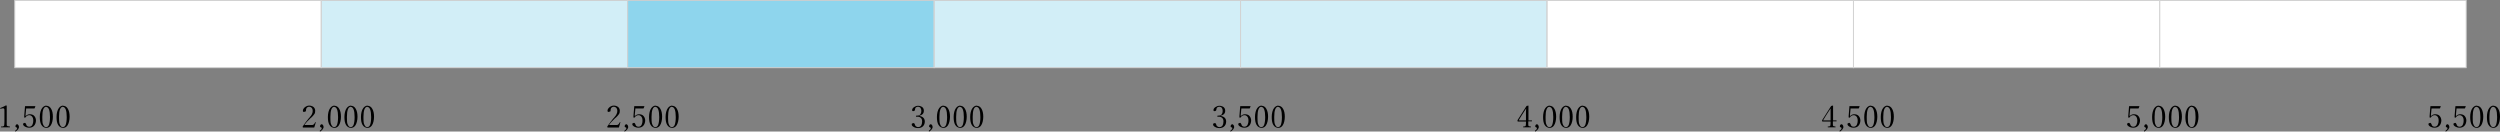 <?xml version="1.0" encoding="UTF-8"?>
<svg id="_レイヤー_1" data-name="レイヤー 1" xmlns="http://www.w3.org/2000/svg" version="1.1" viewBox="0 0 1300 68.4">
  <rect x="0" y="0" width="1300" height="68.4" fill="#808080" stroke="none"/>
  <defs>
    <style>
      .cls-1 {
        fill: #000;
        stroke-width: 0px;
      }

      .cls-2 {
        fill: #d2eef7;
      }

      .cls-2, .cls-3, .cls-4 {
        stroke: #d2d2d2;
        stroke-miterlimit: 10;
        stroke-width: .5px;
      }

      .cls-3 {
        fill: #8ed5ed;
      }

      .cls-4 {
        fill: #fff;
      }
    </style>
  </defs>
  <g>
    <g>
      <path class="cls-1" d="M3.2,54.9c.2,0,.3,0,.3.2,0,1.4,0,2.5,0,3.4v4.8c0,.8,0,1.3,0,1.6,0,.2,0,.4.2.5.1.2.6.3,1.4.4,0,0,.1,0,.1.2s0,.2-.1.2c-.9,0-1.7,0-2.2,0s-1.2,0-2.3,0c0,0-.1,0-.1-.2s0-.2.2-.2c.5,0,.9,0,1.1-.2.1,0,.3-.1.3-.2.1-.2.2-.9.2-2.1v-5.6c0-.6,0-1-.2-1.2-.1-.1-.3-.2-.5-.2s-.3,0-.6.1l-.7.2c-.1,0-.2-.1-.2-.3s0-.1.2-.2c1-.4,2-.8,3-1.4Z"/>
      <path class="cls-1" d="M9.9,65.9c0,.8-.6,1.7-1.8,2.5,0,0,0,0,0,0,0,0-.1,0-.2-.1,0,0,0-.1,0-.2s0,0,0-.1c.7-.5,1-.9,1-1.3s0-.3-.3-.4c-.4-.2-.6-.4-.6-.6s.1-.5.3-.8c.2-.2.4-.3.6-.3s.4.1.6.4c.2.2.3.5.3.8Z"/>
      <path class="cls-1" d="M13.6,56.5l-.3,3.1c0,.2,0,.5,0,.8.6-.6,1.3-1,2.2-1s1.9.3,2.4,1c.5.6.8,1.4.8,2.3s-.4,2.2-1.1,2.8c-.6.6-1.4.9-2.4.9s-1.5-.2-2.1-.5c-.7-.4-1.1-.8-1.1-1.3s0-.3.3-.5c.2-.1.4-.2.6-.2s.3,0,.4.2c0,.1.2.3.4.7v.2c.3.6.8.9,1.5.9s1.2-.3,1.6-.9c.3-.6.5-1.3.5-2.3s-.2-1.6-.7-2.2c-.4-.4-.8-.6-1.4-.6-.8,0-1.5.4-2,1.2,0,0-.1.1-.2.1-.3,0-.4,0-.4-.3s0,0,0-.2c0,0,0-.2,0-.4l.4-4.9c0,0,0-.1.1-.2s.1,0,.2,0c.4,0,1.2,0,2.4,0s1.7,0,2.6,0c0,0,.1,0,.1.1l-.4,1c0,0,0,.1-.2.1-.9,0-1.5,0-1.8,0h-2.4Z"/>
      <path class="cls-1" d="M24.1,55c1,0,1.9.5,2.5,1.6.6,1,.9,2.4.9,4.1s-.4,3.5-1.1,4.5c-.6.9-1.4,1.3-2.3,1.3s-2-.5-2.6-1.6c-.6-1-.8-2.4-.8-4.1s.4-3.6,1.2-4.6c.6-.8,1.4-1.3,2.3-1.3ZM24.1,55.5c-1.4,0-2.1,1.8-2.1,5.3s.2,3.4.6,4.3c.3.7.8,1,1.4,1s1.2-.4,1.5-1.3c.3-.9.5-2.2.5-3.9,0-3.5-.7-5.3-2-5.3Z"/>
      <path class="cls-1" d="M32.8,55c1,0,1.9.5,2.5,1.6.6,1,.9,2.4.9,4.1s-.4,3.5-1.1,4.5c-.6.9-1.4,1.3-2.3,1.3s-2-.5-2.6-1.6c-.6-1-.8-2.4-.8-4.1s.4-3.6,1.2-4.6c.6-.8,1.4-1.3,2.3-1.3ZM32.8,55.5c-1.4,0-2.1,1.8-2.1,5.3s.2,3.4.6,4.3c.3.7.8,1,1.4,1s1.2-.4,1.5-1.3c.3-.9.5-2.2.5-3.9,0-3.5-.7-5.3-2-5.3Z"/>
    </g>
    <g>
      <path class="cls-1" d="M163.6,66.3c-1,0-2,0-3,0s-2,0-3,0c-.1,0-.2-.1-.2-.3s0-.3.1-.4c1.1-1.6,2.1-2.9,3-4l.3-.3c.8-.9,1.3-1.6,1.5-2.2.2-.4.3-.9.3-1.4,0-.7-.2-1.3-.6-1.7-.3-.3-.7-.5-1.2-.5-.7,0-1.2.3-1.5.9-.1.2-.2.6-.2,1.1s-.1.4-.4.5c-.2.1-.4.2-.7.2s-.5-.2-.5-.6c0-.7.4-1.3,1.1-1.9.7-.5,1.4-.8,2.2-.8s1.7.3,2.3.8c.5.5.8,1.1.8,1.9s-.1,1.3-.5,1.8c-.3.5-.8,1-1.5,1.7l-.5.4c-1.4,1.3-2.4,2.4-3.1,3.5h2.6c.7,0,1.2,0,1.5,0,.2,0,.4-.1.6-.2.3-.2.6-.6.9-1.2,0,0,0-.1.1-.1s.1,0,.2,0c0,0,0,0,0,.1h0c-.3,1.1-.5,1.9-.8,2.7Z"/>
      <path class="cls-1" d="M168.3,65.9c0,.8-.6,1.7-1.8,2.5,0,0,0,0,0,0,0,0-.1,0-.2-.1,0,0,0-.1,0-.2s0,0,0-.1c.7-.5,1-.9,1-1.3s0-.3-.3-.4c-.4-.2-.6-.4-.6-.6s.1-.5.3-.8c.2-.2.4-.3.6-.3s.4.1.6.4c.2.2.3.5.3.8Z"/>
      <path class="cls-1" d="M173.9,55c1,0,1.9.5,2.5,1.6.6,1,.9,2.4.9,4.1s-.4,3.5-1.1,4.5c-.6.9-1.4,1.3-2.3,1.3s-2-.5-2.6-1.6c-.6-1-.8-2.4-.8-4.1s.4-3.6,1.2-4.6c.6-.8,1.4-1.3,2.3-1.3ZM173.9,55.5c-1.4,0-2.1,1.8-2.1,5.3s.2,3.4.6,4.3c.3.7.8,1,1.4,1s1.2-.4,1.5-1.3c.3-.9.5-2.2.5-3.9,0-3.5-.7-5.3-2-5.3Z"/>
      <path class="cls-1" d="M182.5,55c1,0,1.9.5,2.5,1.6.6,1,.9,2.4.9,4.1s-.4,3.5-1.1,4.5c-.6.9-1.4,1.3-2.3,1.3s-2-.5-2.6-1.6c-.6-1-.8-2.4-.8-4.1s.4-3.6,1.2-4.6c.6-.8,1.4-1.3,2.3-1.3ZM182.5,55.5c-1.4,0-2.1,1.8-2.1,5.3s.2,3.4.6,4.3c.3.7.8,1,1.4,1s1.2-.4,1.5-1.3c.3-.9.5-2.2.5-3.9,0-3.5-.7-5.3-2-5.3Z"/>
      <path class="cls-1" d="M191.1,55c1,0,1.9.5,2.5,1.6.6,1,.9,2.4.9,4.1s-.4,3.5-1.1,4.5c-.6.9-1.4,1.3-2.3,1.3s-2-.5-2.6-1.6c-.6-1-.8-2.4-.8-4.1s.4-3.6,1.2-4.6c.6-.8,1.4-1.3,2.3-1.3ZM191.1,55.5c-1.4,0-2.1,1.8-2.1,5.3s.2,3.4.6,4.3c.3.7.8,1,1.4,1s1.2-.4,1.5-1.3c.3-.9.5-2.2.5-3.9,0-3.5-.7-5.3-2-5.3Z"/>
    </g>
    <g>
      <path class="cls-1" d="M478.2,60.3c.9.2,1.6.5,2.1,1.1.4.5.6,1.1.6,1.8,0,1.1-.4,2-1.1,2.6-.6.5-1.4.8-2.4.8s-1.6-.2-2.3-.6c-.7-.4-1-.8-1-1.3s.1-.4.3-.5c.2-.1.4-.2.7-.2s.5.3.7.9v.2c.4.6.9,1,1.6,1s1.2-.3,1.6-.8c.3-.5.5-1.2.5-2.1s-.2-1.5-.7-1.9c-.4-.4-.9-.6-1.5-.6h-.8c-.1,0-.2,0-.2-.1,0-.3.1-.5.3-.5h.5c.6,0,1.2-.2,1.5-.7.3-.4.5-1,.5-1.7s-.2-1.3-.5-1.7c-.3-.3-.7-.5-1.2-.5s-1.2.2-1.4.7c-.1.2-.2.5-.2.8s-.1.4-.3.6c-.2.1-.4.2-.7.2s-.5-.2-.5-.5c0-.6.3-1.1,1-1.6.6-.4,1.3-.7,2.1-.7s1.7.3,2.3.8c.5.5.7,1.1.7,1.8,0,1.4-.8,2.2-2.4,2.6h0Z"/>
      <path class="cls-1" d="M485,65.9c0,.8-.6,1.7-1.8,2.5,0,0,0,0,0,0,0,0-.1,0-.2-.1,0,0,0-.1,0-.2s0,0,0-.1c.7-.5,1-.9,1-1.3s0-.3-.3-.4c-.4-.2-.6-.4-.6-.6s.1-.5.3-.8c.2-.2.4-.3.6-.3s.4.1.6.4c.2.2.3.5.3.8Z"/>
      <path class="cls-1" d="M490.6,55c1,0,1.9.5,2.5,1.6.6,1,.9,2.4.9,4.1s-.4,3.5-1.1,4.5c-.6.9-1.4,1.3-2.3,1.3s-2-.5-2.6-1.6c-.6-1-.8-2.4-.8-4.1s.4-3.6,1.2-4.6c.6-.8,1.4-1.3,2.3-1.3ZM490.6,55.5c-1.4,0-2.1,1.8-2.1,5.3s.2,3.4.6,4.3c.3.7.8,1,1.4,1s1.2-.4,1.5-1.3c.3-.9.5-2.2.5-3.9,0-3.5-.7-5.3-2-5.3Z"/>
      <path class="cls-1" d="M499.3,55c1,0,1.9.5,2.5,1.6.6,1,.9,2.4.9,4.1s-.4,3.5-1.1,4.5c-.6.9-1.4,1.3-2.3,1.3s-2-.5-2.6-1.6c-.6-1-.8-2.4-.8-4.1s.4-3.6,1.2-4.6c.6-.8,1.4-1.3,2.3-1.3ZM499.3,55.5c-1.4,0-2.1,1.8-2.1,5.3s.2,3.4.6,4.3c.3.7.8,1,1.4,1s1.2-.4,1.5-1.3c.3-.9.5-2.2.5-3.9,0-3.5-.7-5.3-2-5.3Z"/>
      <path class="cls-1" d="M507.9,55c1,0,1.9.5,2.5,1.6.6,1,.9,2.4.9,4.1s-.4,3.5-1.1,4.5c-.6.9-1.4,1.3-2.3,1.3s-2-.5-2.6-1.6c-.6-1-.8-2.4-.8-4.1s.4-3.6,1.2-4.6c.6-.8,1.4-1.3,2.3-1.3ZM507.9,55.5c-1.4,0-2.1,1.8-2.1,5.3s.2,3.4.6,4.3c.3.7.8,1,1.4,1s1.2-.4,1.5-1.3c.3-.9.5-2.2.5-3.9,0-3.5-.7-5.3-2-5.3Z"/>
    </g>
    <g>
      <path class="cls-1" d="M322,66.3c-1,0-2,0-3,0s-2,0-3,0c-.1,0-.2-.1-.2-.3s0-.3.1-.4c1.1-1.6,2.1-2.9,3-4l.3-.3c.8-.9,1.3-1.6,1.5-2.2.2-.4.3-.9.3-1.4,0-.7-.2-1.3-.6-1.7-.3-.3-.7-.5-1.2-.5-.7,0-1.2.3-1.5.9-.1.2-.2.6-.2,1.1s-.1.4-.4.5c-.2.1-.4.2-.7.2s-.5-.2-.5-.6c0-.7.4-1.3,1.1-1.9.7-.5,1.4-.8,2.2-.8s1.7.3,2.3.8c.5.5.8,1.1.8,1.9s-.1,1.3-.5,1.8c-.3.5-.8,1-1.5,1.7l-.5.4c-1.4,1.3-2.4,2.4-3.1,3.5h2.6c.7,0,1.2,0,1.5,0,.2,0,.4-.1.6-.2.3-.2.6-.6.9-1.2,0,0,0-.1.1-.1,0,0,.1,0,.2,0,0,0,0,0,0,.1h0c-.3,1.1-.5,1.9-.8,2.7Z"/>
      <path class="cls-1" d="M326.7,65.9c0,.8-.6,1.7-1.8,2.5,0,0,0,0,0,0,0,0-.1,0-.2-.1,0,0,0-.1,0-.2s0,0,0-.1c.7-.5,1-.9,1-1.3s0-.3-.3-.4c-.4-.2-.6-.4-.6-.6s.1-.5.3-.8c.2-.2.4-.3.6-.3s.4.1.6.4c.2.2.3.5.3.8Z"/>
      <path class="cls-1" d="M330.4,56.5l-.3,3.1c0,.2,0,.5,0,.8.6-.6,1.3-1,2.2-1s1.9.3,2.4,1c.5.6.8,1.4.8,2.3s-.4,2.2-1.1,2.8c-.6.6-1.4.9-2.4.9s-1.5-.2-2.1-.5c-.7-.4-1.1-.8-1.1-1.3s0-.3.3-.5.4-.2.6-.2.3,0,.4.2c0,.1.2.3.4.7v.2c.3.6.8.9,1.5.9s1.2-.3,1.6-.9c.3-.6.5-1.3.5-2.3s-.2-1.6-.7-2.2c-.4-.4-.8-.6-1.4-.6-.8,0-1.5.4-2,1.2,0,0-.1.1-.2.1-.3,0-.4,0-.4-.3s0,0,0-.2c0,0,0-.2,0-.4l.4-4.9c0,0,0-.1,0-.2,0,0,.1,0,.2,0,.4,0,1.2,0,2.4,0s1.7,0,2.6,0c0,0,.1,0,.1.1l-.4,1c0,0,0,.1-.2.1-.9,0-1.5,0-1.8,0h-2.4Z"/>
      <path class="cls-1" d="M340.9,55c1,0,1.9.5,2.5,1.6.6,1,.9,2.4.9,4.1s-.4,3.5-1.1,4.5c-.6.9-1.4,1.3-2.3,1.3s-2-.5-2.6-1.6c-.6-1-.8-2.4-.8-4.1s.4-3.6,1.2-4.6c.6-.8,1.4-1.3,2.3-1.3ZM340.9,55.5c-1.4,0-2.1,1.8-2.1,5.3s.2,3.4.6,4.3c.3.7.8,1,1.4,1s1.2-.4,1.5-1.3c.3-.9.5-2.2.5-3.9,0-3.5-.7-5.3-2-5.3Z"/>
      <path class="cls-1" d="M349.5,55c1,0,1.9.5,2.5,1.6.6,1,.9,2.4.9,4.1s-.4,3.5-1.1,4.5c-.6.9-1.4,1.3-2.3,1.3s-2-.5-2.6-1.6c-.6-1-.8-2.4-.8-4.1s.4-3.6,1.2-4.6c.6-.8,1.4-1.3,2.3-1.3ZM349.5,55.5c-1.4,0-2.1,1.8-2.1,5.3s.2,3.4.6,4.3c.3.7.8,1,1.4,1s1.2-.4,1.5-1.3c.3-.9.5-2.2.5-3.9,0-3.5-.7-5.3-2-5.3Z"/>
    </g>
    <g>
      <path class="cls-1" d="M634.9,60.3c.9.2,1.6.5,2.1,1.1.4.5.6,1.1.6,1.8,0,1.1-.4,2-1.1,2.6-.6.5-1.4.8-2.4.8s-1.6-.2-2.3-.6c-.7-.4-1-.8-1-1.3s.1-.4.3-.5c.2-.1.4-.2.7-.2s.5.3.7.9v.2c.4.6.9,1,1.6,1s1.2-.3,1.6-.8c.3-.5.5-1.2.5-2.1s-.2-1.5-.7-1.9c-.4-.4-.9-.6-1.5-.6h-.8c-.1,0-.2,0-.2-.1,0-.3.1-.5.3-.5h.5c.6,0,1.2-.2,1.5-.7.3-.4.5-1,.5-1.7s-.2-1.3-.5-1.7c-.3-.3-.7-.5-1.2-.5s-1.2.2-1.4.7c-.1.2-.2.5-.2.8s-.1.4-.3.6c-.2.1-.4.2-.7.2s-.5-.2-.5-.5c0-.6.3-1.1,1-1.6.6-.4,1.3-.7,2.1-.7s1.7.3,2.3.8c.5.5.7,1.1.7,1.8,0,1.4-.8,2.2-2.4,2.6h0Z"/>
      <path class="cls-1" d="M641.8,65.9c0,.8-.6,1.7-1.8,2.5,0,0,0,0,0,0,0,0-.1,0-.2-.1,0,0,0-.1,0-.2s0,0,0-.1c.7-.5,1-.9,1-1.3s0-.3-.3-.4c-.4-.2-.6-.4-.6-.6s.1-.5.3-.8c.2-.2.4-.3.6-.3s.4.1.6.4c.2.2.3.5.3.8Z"/>
      <path class="cls-1" d="M645.5,56.5l-.3,3.1c0,.2,0,.5,0,.8.6-.6,1.3-1,2.2-1s1.9.3,2.4,1c.5.6.8,1.4.8,2.3s-.4,2.2-1.1,2.8c-.6.6-1.4.9-2.4.9s-1.5-.2-2.1-.5c-.7-.4-1.1-.8-1.1-1.3s0-.3.3-.5c.2-.1.4-.2.6-.2s.3,0,.4.2c0,.1.2.3.4.7v.2c.3.6.8.9,1.5.9s1.2-.3,1.6-.9c.3-.6.5-1.3.5-2.3s-.2-1.6-.7-2.2c-.4-.4-.8-.6-1.4-.6-.8,0-1.5.4-2,1.2,0,0-.1.1-.2.1-.3,0-.4,0-.4-.3s0,0,0-.2c0,0,0-.2,0-.4l.4-4.9c0,0,0-.1.1-.2s.1,0,.2,0c.4,0,1.2,0,2.4,0s1.7,0,2.6,0c0,0,.1,0,.1.1l-.4,1c0,0,0,.1-.2.1-.9,0-1.5,0-1.8,0h-2.4Z"/>
      <path class="cls-1" d="M656,55c1,0,1.9.5,2.5,1.6.6,1,.9,2.4.9,4.1s-.4,3.5-1.1,4.5c-.6.9-1.4,1.3-2.3,1.3s-2-.5-2.6-1.6c-.6-1-.8-2.4-.8-4.1s.4-3.6,1.2-4.6c.6-.8,1.4-1.3,2.3-1.3ZM656,55.5c-1.4,0-2.1,1.8-2.1,5.3s.2,3.4.6,4.3c.3.7.8,1,1.4,1s1.2-.4,1.5-1.3c.3-.9.5-2.2.5-3.9,0-3.5-.7-5.3-2-5.3Z"/>
      <path class="cls-1" d="M664.7,55c1,0,1.9.5,2.5,1.6.6,1,.9,2.4.9,4.1s-.4,3.5-1.1,4.5c-.6.9-1.4,1.3-2.3,1.3s-2-.5-2.6-1.6c-.6-1-.8-2.4-.8-4.1s.4-3.6,1.2-4.6c.6-.8,1.4-1.3,2.3-1.3ZM664.7,55.5c-1.4,0-2.1,1.8-2.1,5.3s.2,3.4.6,4.3c.3.7.8,1,1.4,1s1.2-.4,1.5-1.3c.3-.9.5-2.2.5-3.9,0-3.5-.7-5.3-2-5.3Z"/>
    </g>
    <g>
      <path class="cls-1" d="M794.7,63.2v1c0,.6,0,1,.1,1.2.1.2.5.3,1.2.4,0,0,.1,0,.1.2s0,.2-.1.2c-.7,0-1.4,0-1.9,0s-1.2,0-1.9,0c-.1,0-.2,0-.2-.2s0-.2.2-.2c.6,0,1-.2,1.1-.3.1-.2.2-.7.2-1.6v-.7h-4.2c-.1,0-.2-.1-.2-.4s0-.4.2-.6c1.3-2.1,2.8-4.5,4.5-7.1l.9-.2c0,0,.1,0,.1.1v4c0,0,0,3.6,0,3.6.5,0,1.1,0,1.7,0,0,0,.1,0,.1,0v.5c-.2,0-.2,0-.3,0-.3,0-.8,0-1.5,0ZM793.5,62.7v-3.4c0-.9,0-1.8.1-2.9-1.6,2.5-2.9,4.4-3.8,6,0,0,0,.1,0,.2,0,0,0,0,.2,0h3.5Z"/>
      <path class="cls-1" d="M800.2,65.9c0,.8-.6,1.7-1.8,2.5,0,0,0,0,0,0,0,0-.1,0-.2-.1,0,0,0-.1,0-.2s0,0,0-.1c.7-.5,1-.9,1-1.3s0-.3-.3-.4c-.4-.2-.6-.4-.6-.6s.1-.5.3-.8c.2-.2.4-.3.6-.3s.4.1.6.4c.2.2.3.5.3.8Z"/>
      <path class="cls-1" d="M805.8,55c1,0,1.9.5,2.5,1.6.6,1,.9,2.4.9,4.1s-.4,3.5-1.1,4.5c-.6.9-1.4,1.3-2.3,1.3s-2-.5-2.6-1.6c-.6-1-.8-2.4-.8-4.1s.4-3.6,1.2-4.6c.6-.8,1.4-1.3,2.3-1.3ZM805.8,55.5c-1.4,0-2.1,1.8-2.1,5.3s.2,3.4.6,4.3c.3.7.8,1,1.4,1s1.2-.4,1.5-1.3c.3-.9.5-2.2.5-3.9,0-3.5-.7-5.3-2-5.3Z"/>
      <path class="cls-1" d="M814.4,55c1,0,1.9.5,2.5,1.6.6,1,.9,2.4.9,4.1s-.4,3.5-1.1,4.5c-.6.9-1.4,1.3-2.3,1.3s-2-.5-2.6-1.6c-.6-1-.8-2.4-.8-4.1s.4-3.6,1.2-4.6c.6-.8,1.4-1.3,2.3-1.3ZM814.4,55.5c-1.4,0-2.1,1.8-2.1,5.3s.2,3.4.6,4.3c.3.7.8,1,1.4,1s1.2-.4,1.5-1.3c.3-.9.5-2.2.5-3.9,0-3.5-.7-5.3-2-5.3Z"/>
      <path class="cls-1" d="M823,55c1,0,1.9.5,2.5,1.6.6,1,.9,2.4.9,4.1s-.4,3.5-1.1,4.5c-.6.9-1.4,1.3-2.3,1.3s-2-.5-2.6-1.6c-.6-1-.8-2.4-.8-4.1s.4-3.6,1.2-4.6c.6-.8,1.4-1.3,2.3-1.3ZM823,55.5c-1.4,0-2.1,1.8-2.1,5.3s.2,3.4.6,4.3c.3.7.8,1,1.4,1s1.2-.4,1.5-1.3c.3-.9.5-2.2.5-3.9,0-3.5-.7-5.3-2-5.3Z"/>
    </g>
    <g>
      <path class="cls-1" d="M953.1,63.2v1c0,.6,0,1,.1,1.2.1.2.5.3,1.2.4,0,0,.1,0,.1.2s0,.2-.1.2c-.7,0-1.4,0-1.9,0s-1.2,0-1.9,0c-.1,0-.2,0-.2-.2s0-.2.2-.2c.6,0,1-.2,1.1-.3.1-.2.2-.7.2-1.6v-.7h-4.2c-.1,0-.2-.1-.2-.4s0-.4.2-.6c1.3-2.1,2.8-4.5,4.5-7.1l.9-.2c0,0,.1,0,.1.1v4c0,0,0,3.6,0,3.6.5,0,1.1,0,1.7,0,0,0,.1,0,.1,0v.5c-.2,0-.2,0-.3,0-.3,0-.8,0-1.5,0ZM951.9,62.7v-3.4c0-.9,0-1.8,0-2.9-1.6,2.5-2.9,4.4-3.8,6,0,0,0,.1,0,.2,0,0,0,0,.2,0h3.5Z"/>
      <path class="cls-1" d="M958.6,65.9c0,.8-.6,1.7-1.8,2.5,0,0,0,0,0,0,0,0-.1,0-.2-.1,0,0,0-.1,0-.2s0,0,0-.1c.7-.5,1-.9,1-1.3s0-.3-.3-.4c-.4-.2-.6-.4-.6-.6s.1-.5.3-.8c.2-.2.4-.3.6-.3s.4.1.6.4c.2.2.3.5.3.8Z"/>
      <path class="cls-1" d="M962.3,56.5l-.3,3.1c0,.2,0,.5,0,.8.6-.6,1.3-1,2.2-1s1.9.3,2.4,1c.5.6.8,1.4.8,2.3s-.4,2.2-1.1,2.8c-.6.6-1.4.9-2.4.9s-1.5-.2-2.1-.5c-.7-.4-1.1-.8-1.1-1.3s0-.3.3-.5.4-.2.6-.2.3,0,.4.2c0,.1.2.3.4.7v.2c.3.6.8.9,1.5.9s1.2-.3,1.6-.9c.3-.6.5-1.3.5-2.3s-.2-1.6-.7-2.2c-.4-.4-.8-.6-1.4-.6-.8,0-1.5.4-2,1.2,0,0-.1.1-.2.1-.3,0-.4,0-.4-.3s0,0,0-.2c0,0,0-.2,0-.4l.4-4.9c0,0,0-.1,0-.2,0,0,.1,0,.2,0,.4,0,1.2,0,2.4,0s1.7,0,2.6,0c0,0,.1,0,.1.1l-.4,1c0,0,0,.1-.2.1-.9,0-1.5,0-1.8,0h-2.4Z"/>
      <path class="cls-1" d="M972.8,55c1,0,1.9.5,2.5,1.6.6,1,.9,2.4.9,4.1s-.4,3.5-1.1,4.5c-.6.9-1.4,1.3-2.3,1.3s-2-.5-2.6-1.6c-.6-1-.8-2.4-.8-4.1s.4-3.6,1.2-4.6c.6-.8,1.4-1.3,2.3-1.3ZM972.8,55.5c-1.4,0-2.1,1.8-2.1,5.3s.2,3.4.6,4.3c.3.7.8,1,1.4,1s1.2-.4,1.5-1.3c.3-.9.5-2.2.5-3.9,0-3.5-.7-5.3-2-5.3Z"/>
      <path class="cls-1" d="M981.4,55c1,0,1.9.5,2.5,1.6.6,1,.9,2.4.9,4.1s-.4,3.5-1.1,4.5c-.6.9-1.4,1.3-2.3,1.3s-2-.5-2.6-1.6c-.6-1-.8-2.4-.8-4.1s.4-3.6,1.2-4.6c.6-.8,1.4-1.3,2.3-1.3ZM981.4,55.5c-1.4,0-2.1,1.8-2.1,5.3s.2,3.4.6,4.3c.3.7.8,1,1.4,1s1.2-.4,1.5-1.3c.3-.9.5-2.2.5-3.9,0-3.5-.7-5.3-2-5.3Z"/>
    </g>
    <g>
      <path class="cls-1" d="M1107.7,56.5l-.3,3.1c0,.2,0,.5,0,.8.6-.6,1.3-1,2.2-1s1.9.3,2.4,1c.5.6.8,1.4.8,2.3s-.4,2.2-1.1,2.8c-.6.6-1.4.9-2.4.9s-1.5-.2-2.1-.5c-.7-.4-1.1-.8-1.1-1.3s0-.3.3-.5.4-.2.6-.2.3,0,.4.2c0,.1.2.3.4.7v.2c.3.6.8.9,1.5.9s1.2-.3,1.6-.9c.3-.6.5-1.3.5-2.3s-.2-1.6-.7-2.2c-.4-.4-.8-.6-1.4-.6-.8,0-1.5.4-2,1.2,0,0-.1.1-.2.1-.3,0-.4,0-.4-.3s0,0,0-.2c0,0,0-.2,0-.4l.4-4.9c0,0,0-.1.1-.2,0,0,.1,0,.2,0,.4,0,1.2,0,2.4,0s1.7,0,2.6,0c0,0,.1,0,.1.1l-.4,1c0,0,0,.1-.2.1-.9,0-1.5,0-1.8,0h-2.4Z"/>
      <path class="cls-1" d="M1116.9,65.9c0,.8-.6,1.7-1.8,2.5,0,0,0,0,0,0,0,0-.1,0-.2-.1,0,0,0-.1,0-.2s0,0,0-.1c.7-.5,1-.9,1-1.3s0-.3-.3-.4c-.4-.2-.6-.4-.6-.6s.1-.5.3-.8c.2-.2.4-.3.6-.3s.4.1.6.4c.2.2.3.5.3.8Z"/>
      <path class="cls-1" d="M1122.5,55c1,0,1.9.5,2.5,1.6.6,1,.9,2.4.9,4.1s-.4,3.5-1.1,4.5c-.6.9-1.4,1.3-2.3,1.3s-2-.5-2.6-1.6c-.6-1-.8-2.4-.8-4.1s.4-3.6,1.2-4.6c.6-.8,1.4-1.3,2.3-1.3ZM1122.5,55.5c-1.4,0-2.1,1.8-2.1,5.3s.2,3.4.6,4.3c.3.7.8,1,1.4,1s1.2-.4,1.5-1.3c.3-.9.5-2.2.5-3.9,0-3.5-.7-5.3-2-5.3Z"/>
      <path class="cls-1" d="M1131.2,55c1,0,1.9.5,2.5,1.6.6,1,.9,2.4.9,4.1s-.4,3.5-1.1,4.5c-.6.9-1.4,1.3-2.3,1.3s-2-.5-2.6-1.6c-.6-1-.8-2.4-.8-4.1s.4-3.6,1.2-4.6c.6-.8,1.4-1.3,2.3-1.3ZM1131.2,55.5c-1.4,0-2.1,1.8-2.1,5.3s.2,3.4.6,4.3c.3.7.8,1,1.4,1s1.2-.4,1.5-1.3c.3-.9.5-2.2.5-3.9,0-3.5-.7-5.3-2-5.3Z"/>
      <path class="cls-1" d="M1139.8,55c1,0,1.9.5,2.5,1.6.6,1,.9,2.4.9,4.1s-.4,3.5-1.1,4.5c-.6.9-1.4,1.3-2.3,1.3s-2-.5-2.6-1.6c-.6-1-.8-2.4-.8-4.1s.4-3.6,1.2-4.6c.6-.8,1.4-1.3,2.3-1.3ZM1139.8,55.5c-1.4,0-2.1,1.8-2.1,5.3s.2,3.4.6,4.3c.3.7.8,1,1.4,1s1.2-.4,1.5-1.3c.3-.9.5-2.2.5-3.9,0-3.5-.7-5.3-2-5.3Z"/>
    </g>
    <g>
      <path class="cls-1" d="M1264.4,56.5l-.3,3.1c0,.2,0,.5,0,.8.6-.6,1.3-1,2.2-1s1.9.3,2.4,1c.5.6.8,1.4.8,2.3s-.4,2.2-1.1,2.8c-.6.6-1.4.9-2.4.9s-1.5-.2-2.1-.5c-.7-.4-1.1-.8-1.1-1.3s0-.3.3-.5c.2-.1.4-.2.6-.2s.3,0,.4.2c0,.1.2.3.4.7v.2c.3.6.8.9,1.5.9s1.2-.3,1.6-.9c.3-.6.5-1.3.5-2.3s-.2-1.6-.7-2.2c-.4-.4-.8-.6-1.4-.6-.8,0-1.5.4-2,1.2,0,0-.1.1-.2.1-.3,0-.4,0-.4-.3s0,0,0-.2c0,0,0-.2,0-.4l.4-4.9c0,0,0-.1.1-.2,0,0,.1,0,.2,0,.4,0,1.2,0,2.4,0s1.7,0,2.6,0c0,0,.1,0,.1.1l-.4,1c0,0,0,.1-.2.1-.9,0-1.5,0-1.8,0h-2.4Z"/>
      <path class="cls-1" d="M1273.7,65.9c0,.8-.6,1.7-1.8,2.5,0,0,0,0,0,0,0,0-.1,0-.2-.1,0,0,0-.1,0-.2s0,0,0-.1c.7-.5,1-.9,1-1.3s0-.3-.3-.4c-.4-.2-.6-.4-.6-.6s.1-.5.3-.8c.2-.2.4-.3.6-.3s.4.1.6.4c.2.2.3.5.3.8Z"/>
      <path class="cls-1" d="M1277.4,56.5l-.3,3.1c0,.2,0,.5,0,.8.6-.6,1.3-1,2.2-1s1.9.3,2.4,1c.5.6.8,1.4.8,2.3s-.4,2.2-1.1,2.8c-.6.6-1.4.9-2.4.9s-1.5-.2-2.1-.5c-.7-.4-1.1-.8-1.1-1.3s0-.3.3-.5c.2-.1.4-.2.6-.2s.3,0,.4.2c0,.1.2.3.4.7v.2c.3.6.8.9,1.5.9s1.2-.3,1.6-.9c.3-.6.5-1.3.5-2.3s-.2-1.6-.7-2.2c-.4-.4-.8-.6-1.4-.6-.8,0-1.5.4-2,1.2,0,0-.1.1-.2.1-.3,0-.4,0-.4-.3s0,0,0-.2c0,0,0-.2,0-.4l.4-4.9c0,0,0-.1.1-.2,0,0,.1,0,.2,0,.4,0,1.2,0,2.4,0s1.7,0,2.6,0c0,0,.1,0,.1.1l-.4,1c0,0,0,.1-.2.1-.9,0-1.5,0-1.8,0h-2.4Z"/>
      <path class="cls-1" d="M1287.9,55c1,0,1.9.5,2.5,1.6.6,1,.9,2.4.9,4.1s-.4,3.5-1.1,4.5c-.6.8-1.4,1.3-2.3,1.3s-2-.5-2.6-1.6c-.6-1-.8-2.4-.8-4.1s.4-3.6,1.2-4.6c.6-.8,1.4-1.3,2.3-1.3ZM1287.9,55.5c-1.4,0-2.1,1.8-2.1,5.3s.2,3.4.6,4.3c.3.7.8,1,1.4,1s1.2-.4,1.5-1.3c.3-.9.5-2.2.5-3.9,0-3.5-.7-5.3-2-5.3Z"/>
      <path class="cls-1" d="M1296.6,55c1,0,1.9.5,2.5,1.6.6,1,.9,2.4.9,4.1s-.4,3.5-1.1,4.5c-.6.8-1.4,1.3-2.3,1.3s-2-.5-2.6-1.6c-.6-1-.8-2.4-.8-4.1s.4-3.6,1.2-4.6c.6-.8,1.4-1.3,2.3-1.3ZM1296.6,55.5c-1.4,0-2.1,1.8-2.1,5.3s.2,3.4.6,4.3c.3.7.8,1,1.4,1s1.2-.4,1.5-1.3c.3-.9.5-2.2.5-3.9,0-3.5-.7-5.3-2-5.3Z"/>
    </g>
  </g>
  <g>
    <rect class="cls-4" x="7.7" y=".2" width="159.3" height="35"/>
    <rect class="cls-2" x="167.1" y=".2" width="159.3" height="35"/>
    <rect class="cls-3" x="326.4" y=".2" width="159.3" height="35"/>
    <rect class="cls-2" x="485.8" y=".2" width="159.3" height="35"/>
    <rect class="cls-2" x="645.1" y=".2" width="159.3" height="35"/>
    <rect class="cls-4" x="804.5" y=".2" width="159.3" height="35"/>
    <rect class="cls-4" x="963.8" y=".2" width="159.3" height="35"/>
    <rect class="cls-4" x="1123.1" y=".2" width="159.3" height="35"/>
  </g>
</svg>